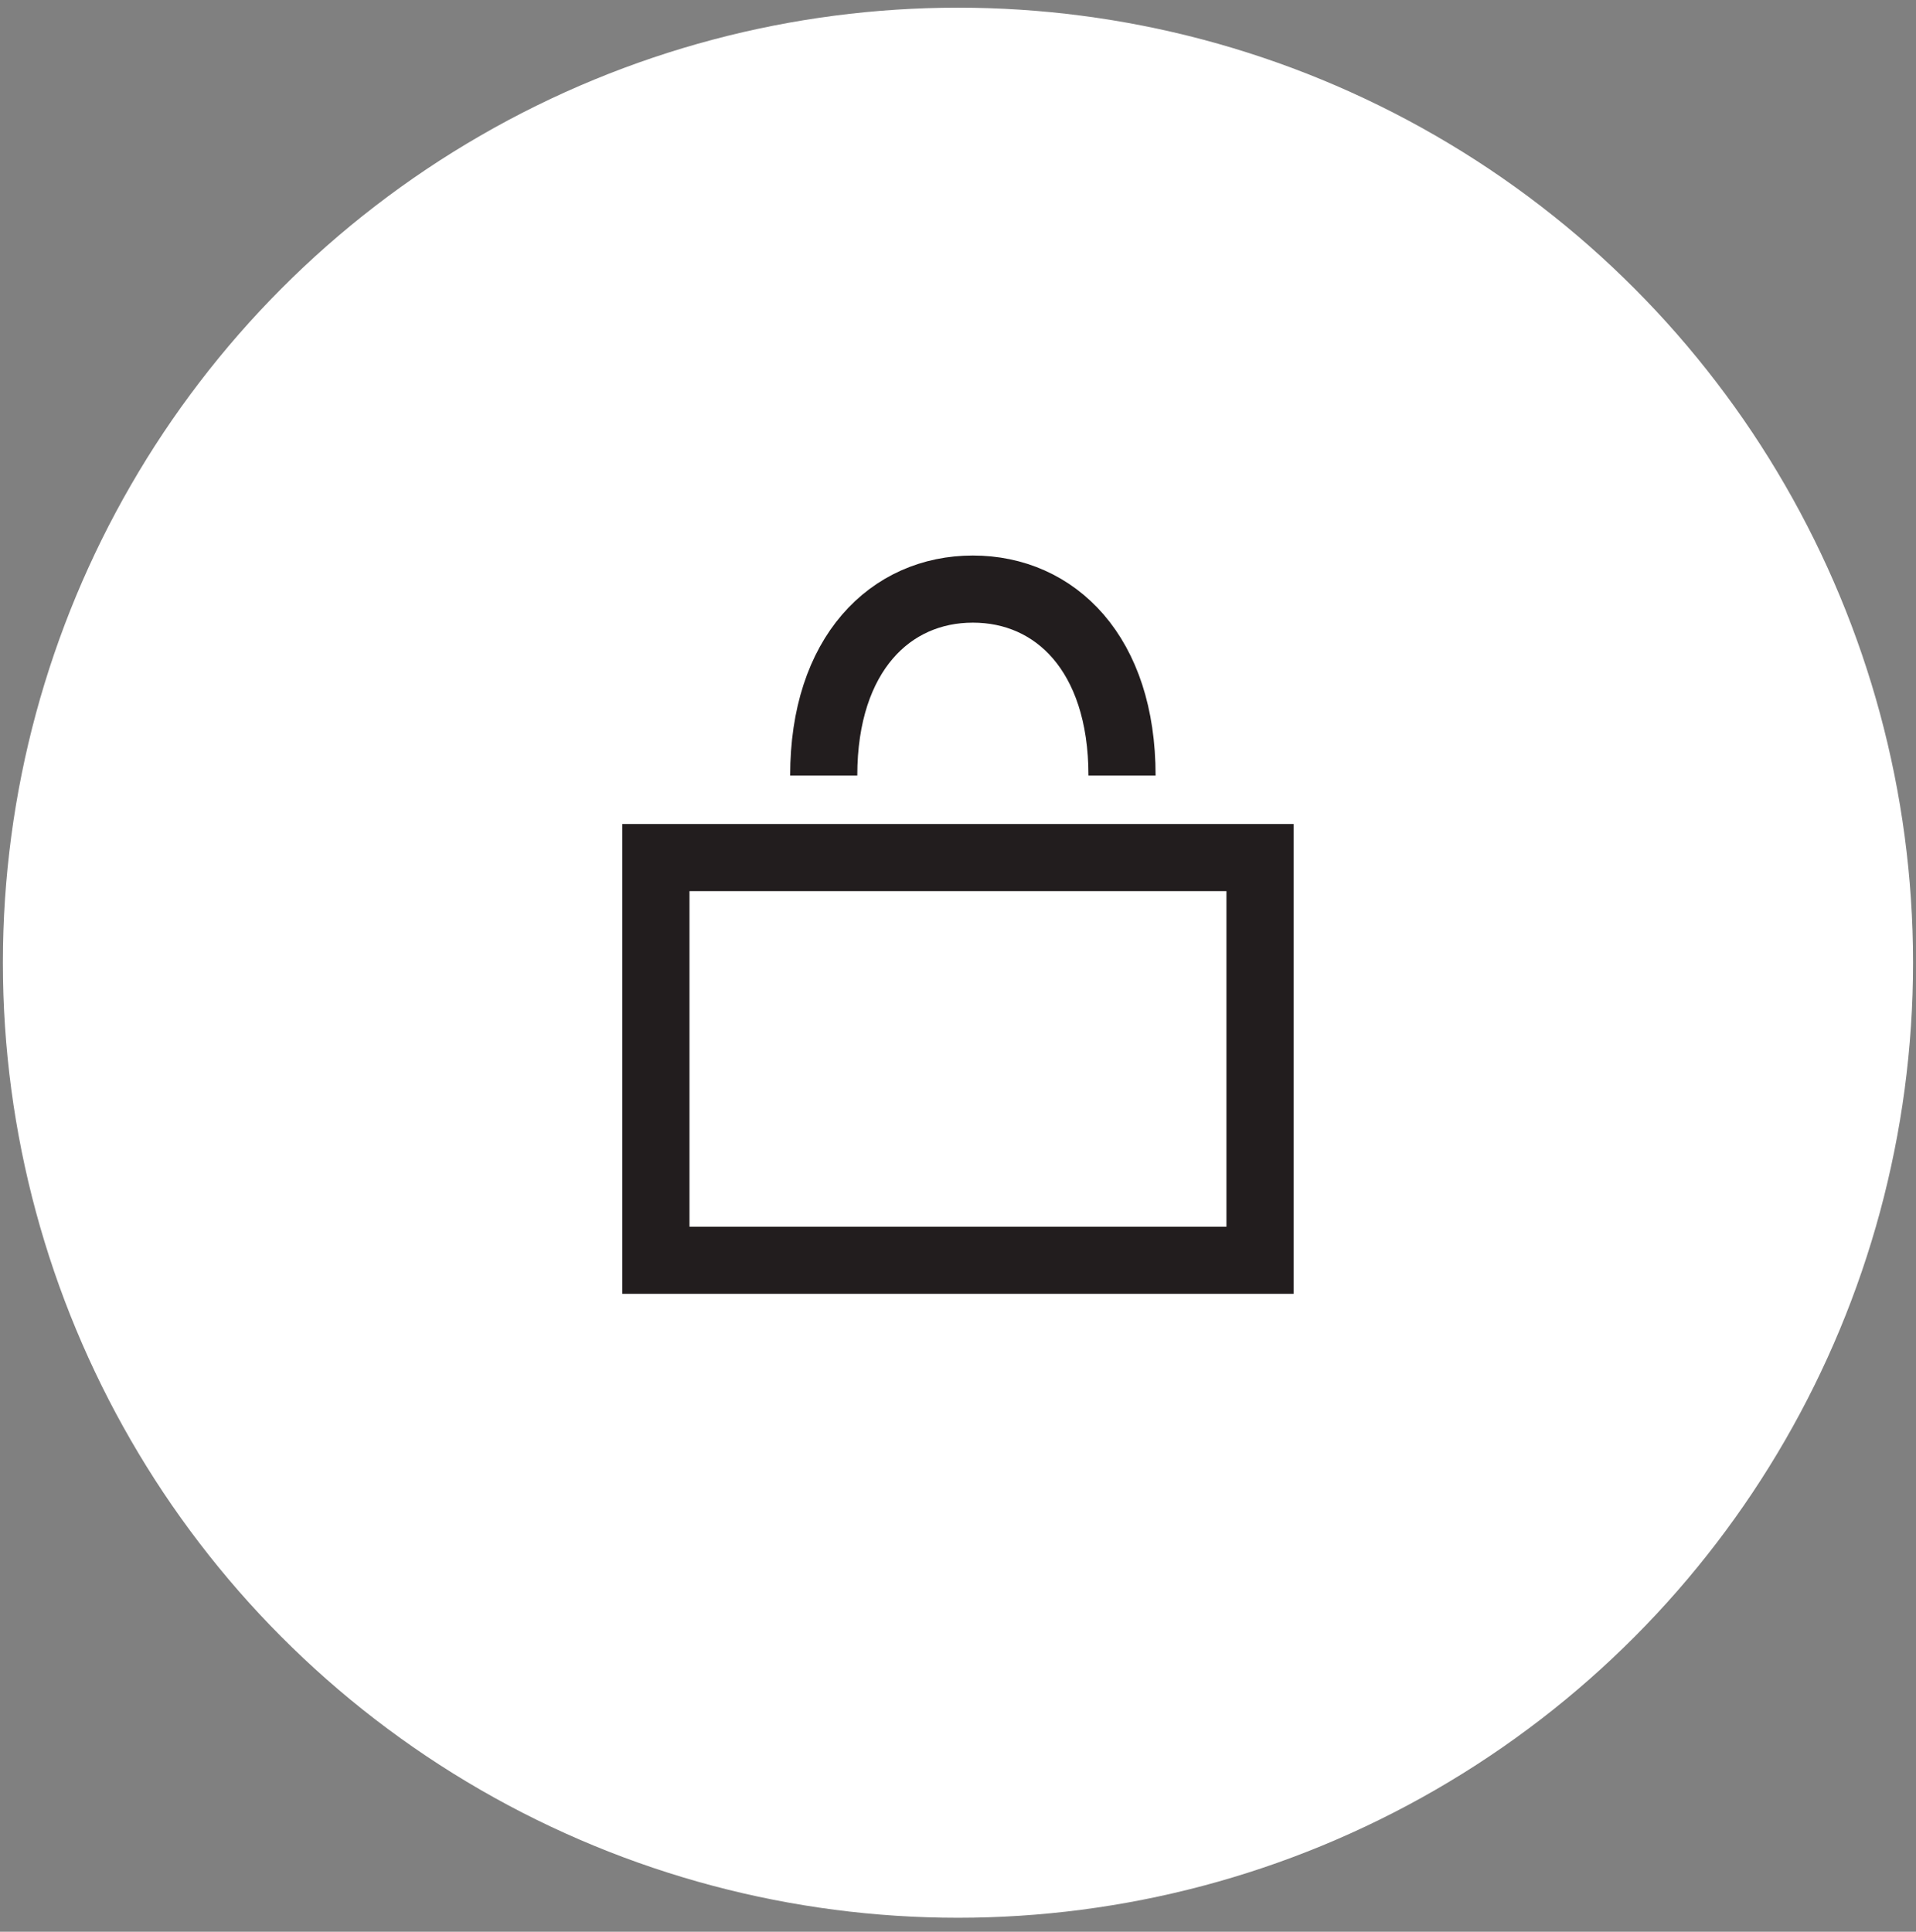 <svg width="121" height="122" viewbox="0 0 121 122" fill="none" xmlns="http://www.w3.org/2000/svg">
<rect width="100%" height="100%" fill="#808080" stroke="none"/>
<circle cx="60.498" cy="60.801" r="60.316" fill="white"/>
<path d="M41.422 79.593V54.16H79.573V79.593H41.422Z" stroke="#221D1E" stroke-width="4.239"/>
<path d="M70.859 48.979C70.859 41.281 66.642 37.204 61.439 37.204C56.237 37.204 52.02 41.294 52.02 48.979" stroke="#221D1E" stroke-width="4.239"/>
</svg>
